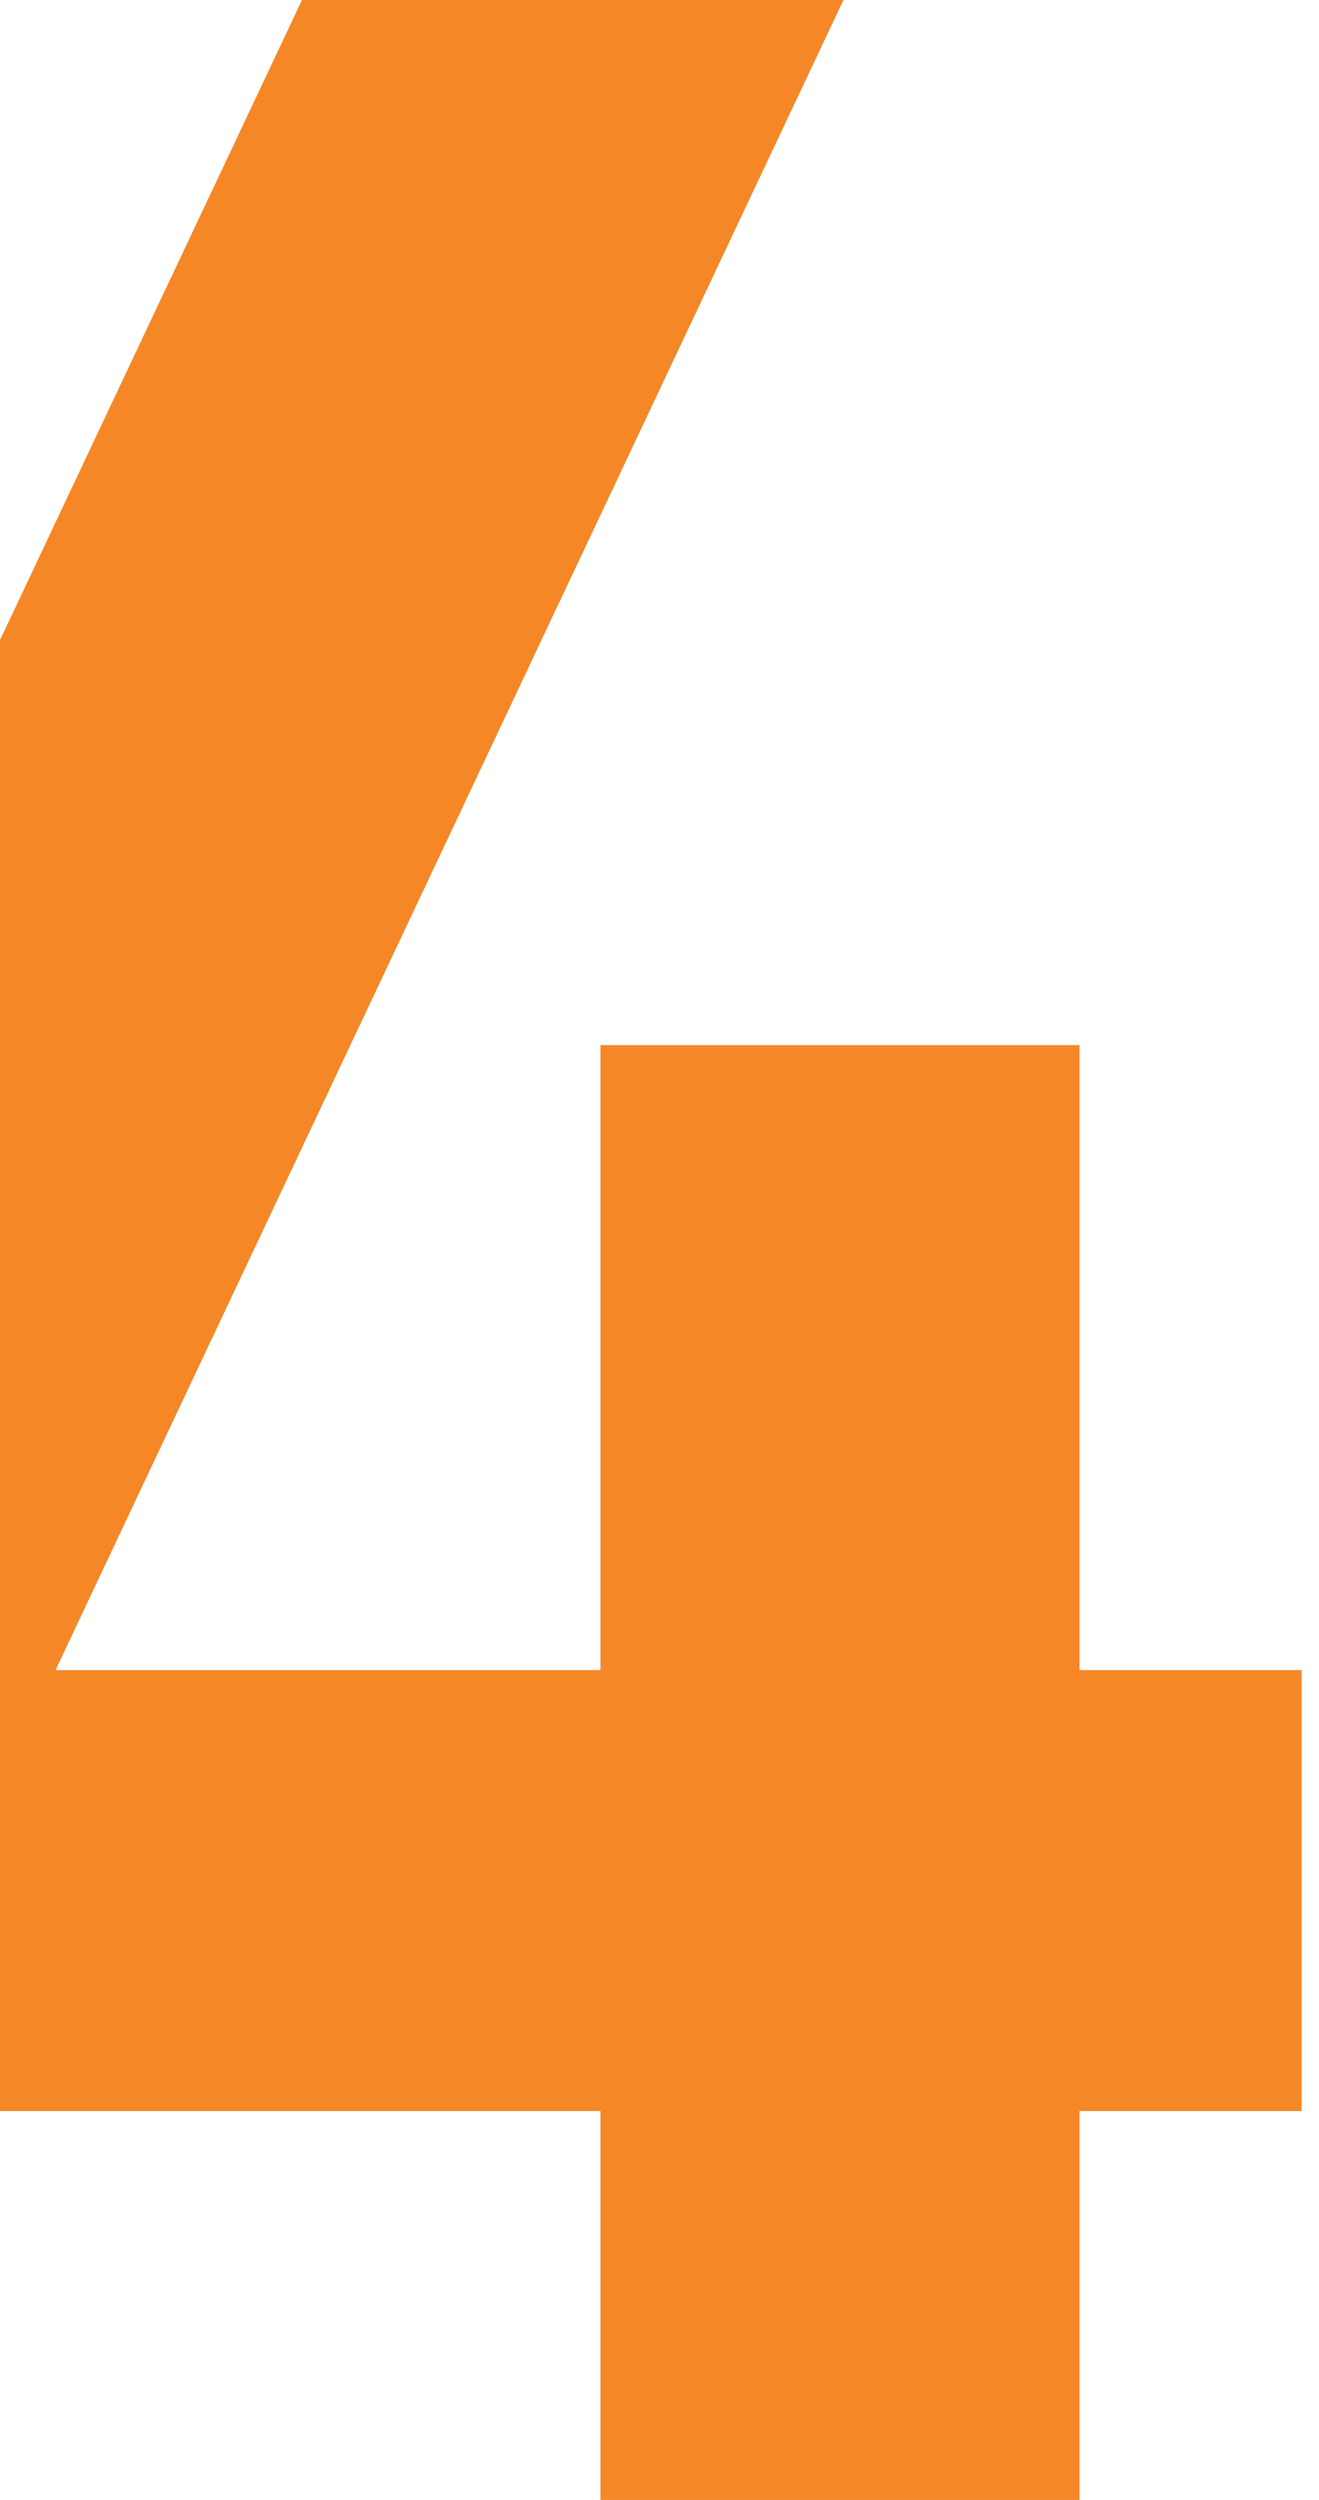 <?xml version="1.0" encoding="UTF-8"?> <svg xmlns="http://www.w3.org/2000/svg" width="38" height="72" viewBox="0 0 38 72" fill="none"><path d="M17.3 72V60.8H-14V48.1L8.7 -2.86102e-06H24.3L1.6 48.1H17.3V30.1H31.1V48.1H37.5V60.8H31.1V72H17.3Z" fill="#F58727"></path></svg> 
